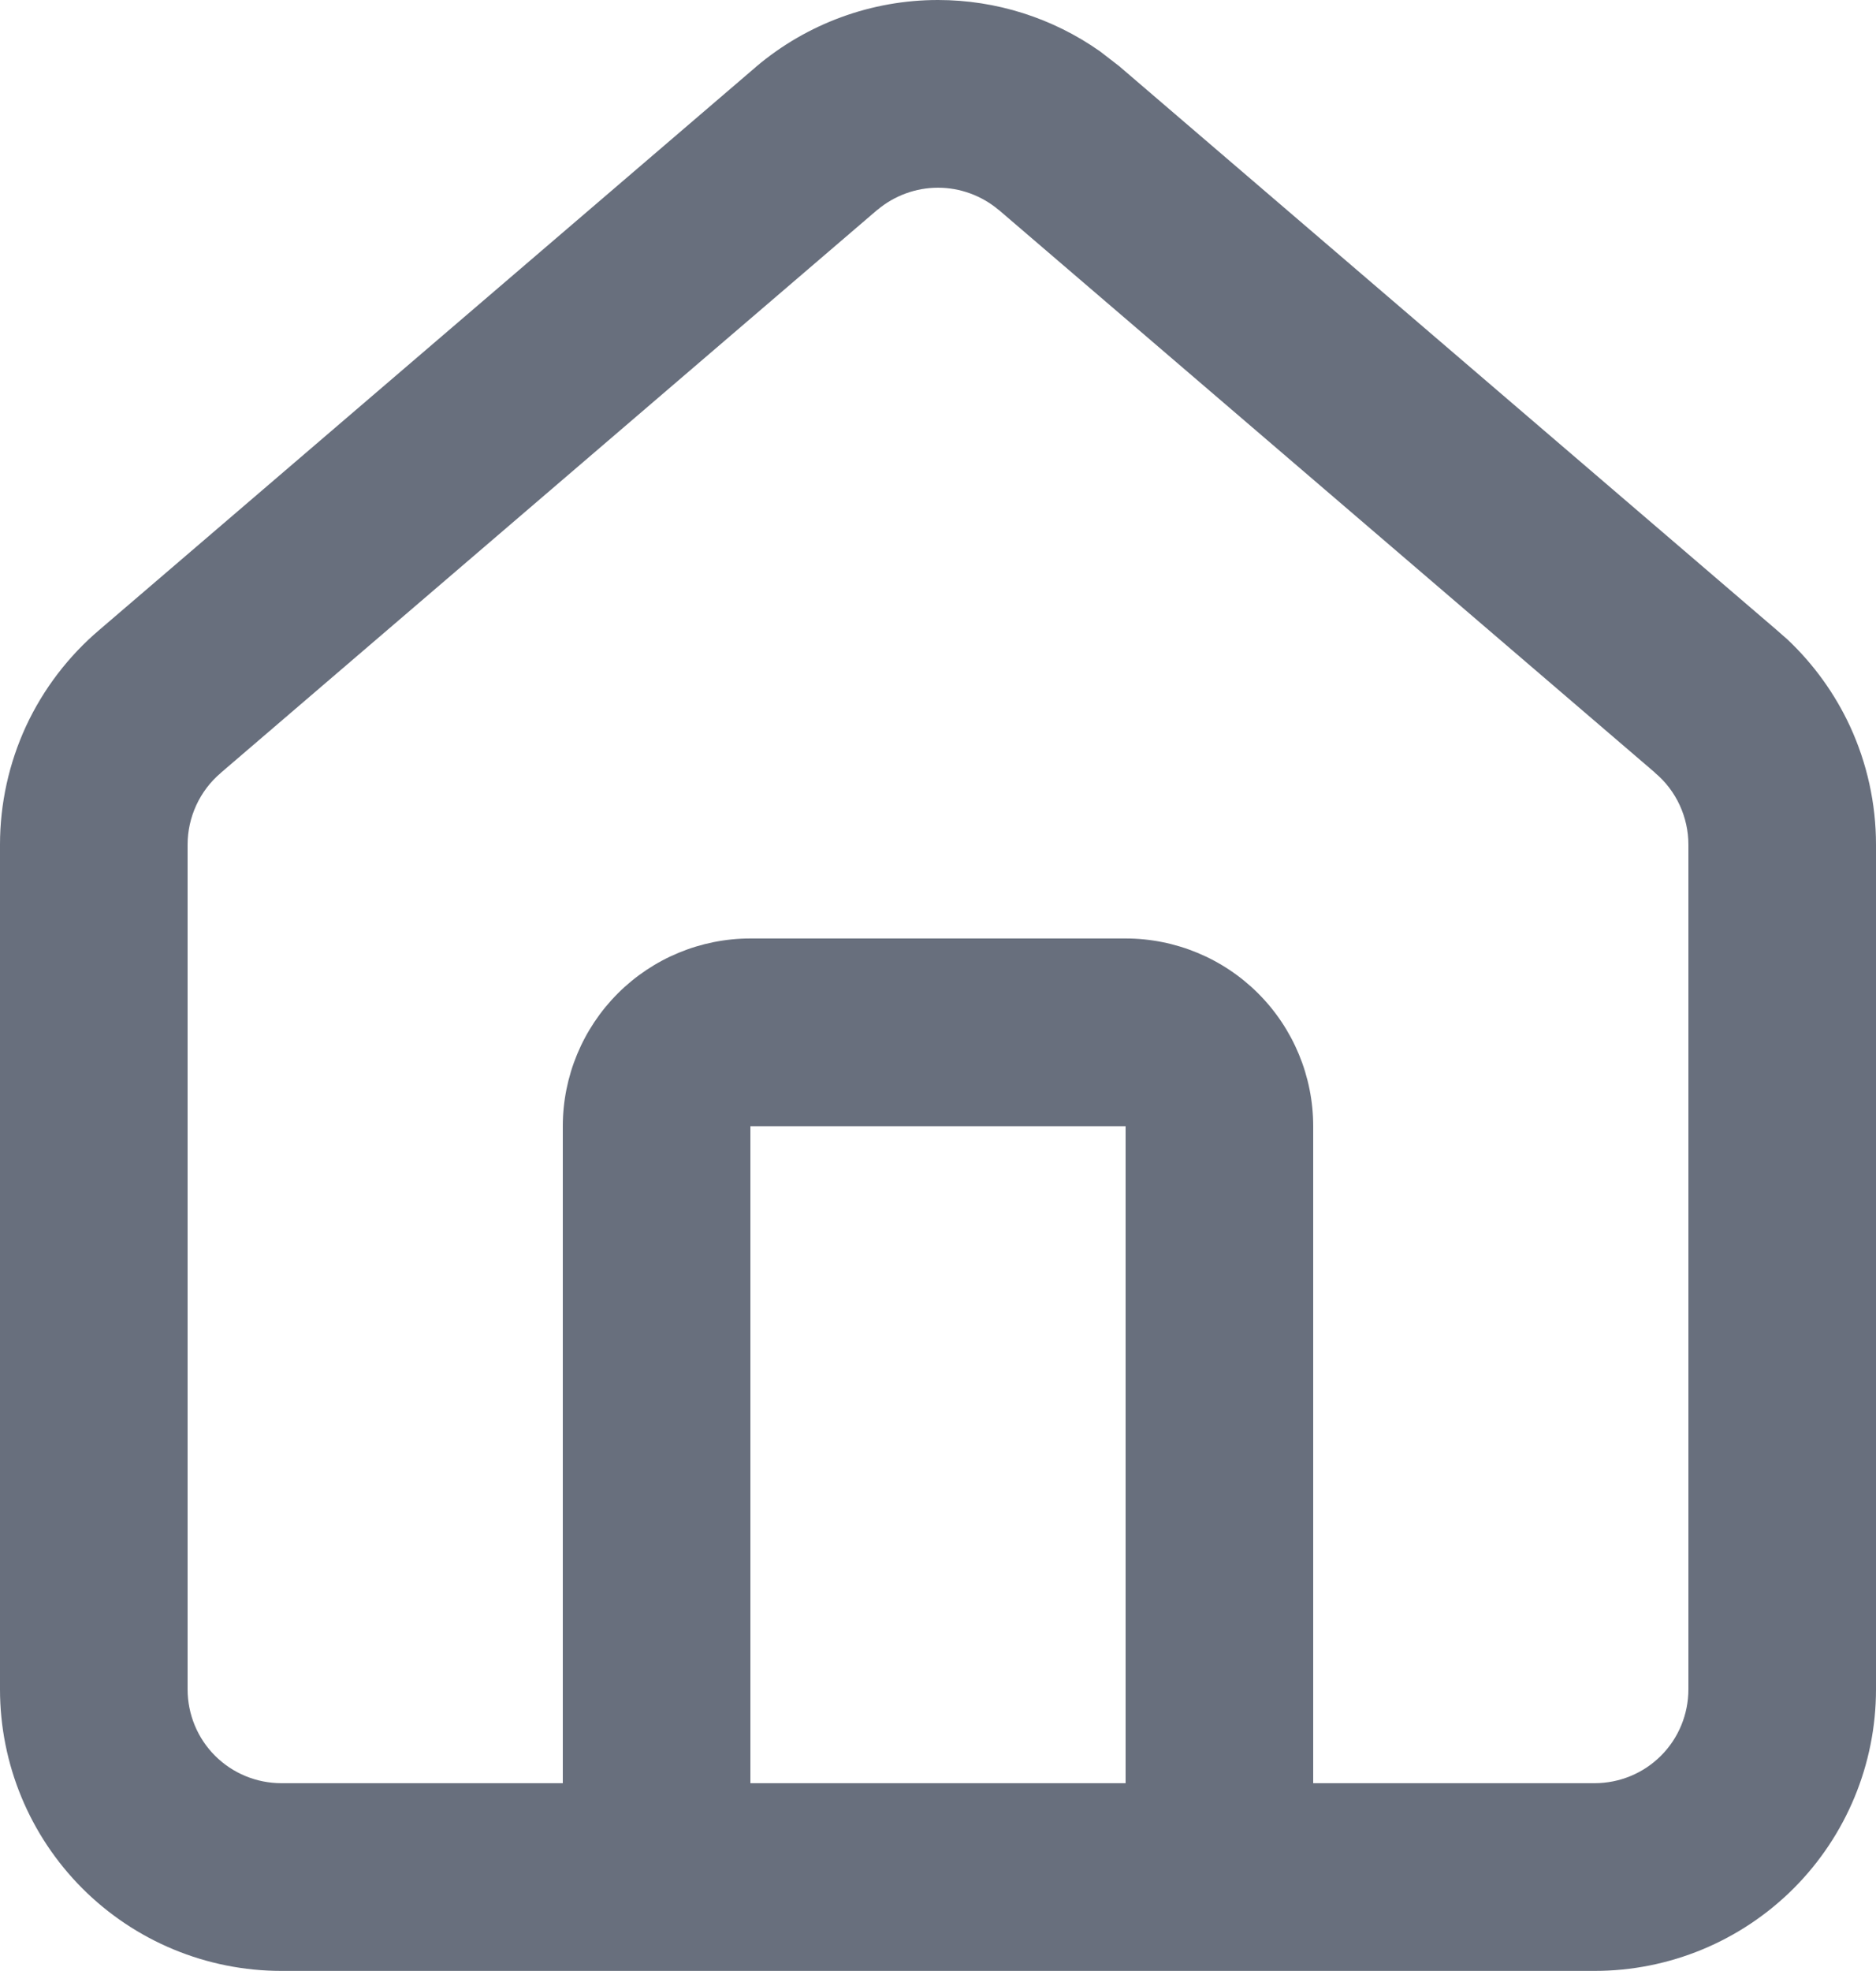 <svg width="20" height="21" viewBox="0 0 20 21" fill="none" xmlns="http://www.w3.org/2000/svg">
<path d="M8 11.999V18.999H12V11.999H8ZM20 17.999C20 18.795 19.684 19.558 19.121 20.121C18.558 20.683 17.796 20.999 17 20.999H3C2.204 20.999 1.441 20.683 0.879 20.121C0.316 19.558 0 18.795 0 17.999V8.999C-3.41613e-06 8.563 0.095 8.132 0.278 7.736C0.462 7.341 0.73 6.99 1.063 6.708L8.059 0.713L8.063 0.709C8.605 0.251 9.291 0 10 0C10.62 0 11.223 0.192 11.727 0.547L11.937 0.709L11.941 0.713L18.936 6.708L19.059 6.816C19.336 7.078 19.561 7.39 19.722 7.736C19.905 8.132 20 8.563 20 8.999V17.999ZM14 18.999H17C17.265 18.999 17.52 18.894 17.707 18.707C17.895 18.52 18 18.264 18 17.999V8.999C18 8.854 17.968 8.71 17.907 8.578C17.846 8.446 17.757 8.329 17.645 8.235L17.641 8.23L10.646 2.235V2.236C10.465 2.084 10.236 2 10 2C9.764 2 9.535 2.084 9.354 2.236L9.354 2.235L2.359 8.23L2.354 8.235C2.243 8.329 2.154 8.446 2.093 8.578C2.032 8.71 2 8.854 2 8.999V17.999C2 18.264 2.105 18.52 2.293 18.707C2.48 18.894 2.735 18.999 3 18.999H6V11.999C6 11.469 6.211 10.96 6.586 10.585C6.961 10.21 7.47 9.999 8 9.999H12C12.53 9.999 13.039 10.21 13.414 10.585C13.789 10.96 14 11.469 14 11.999V18.999Z" fill="#686F7D"/>
</svg>
